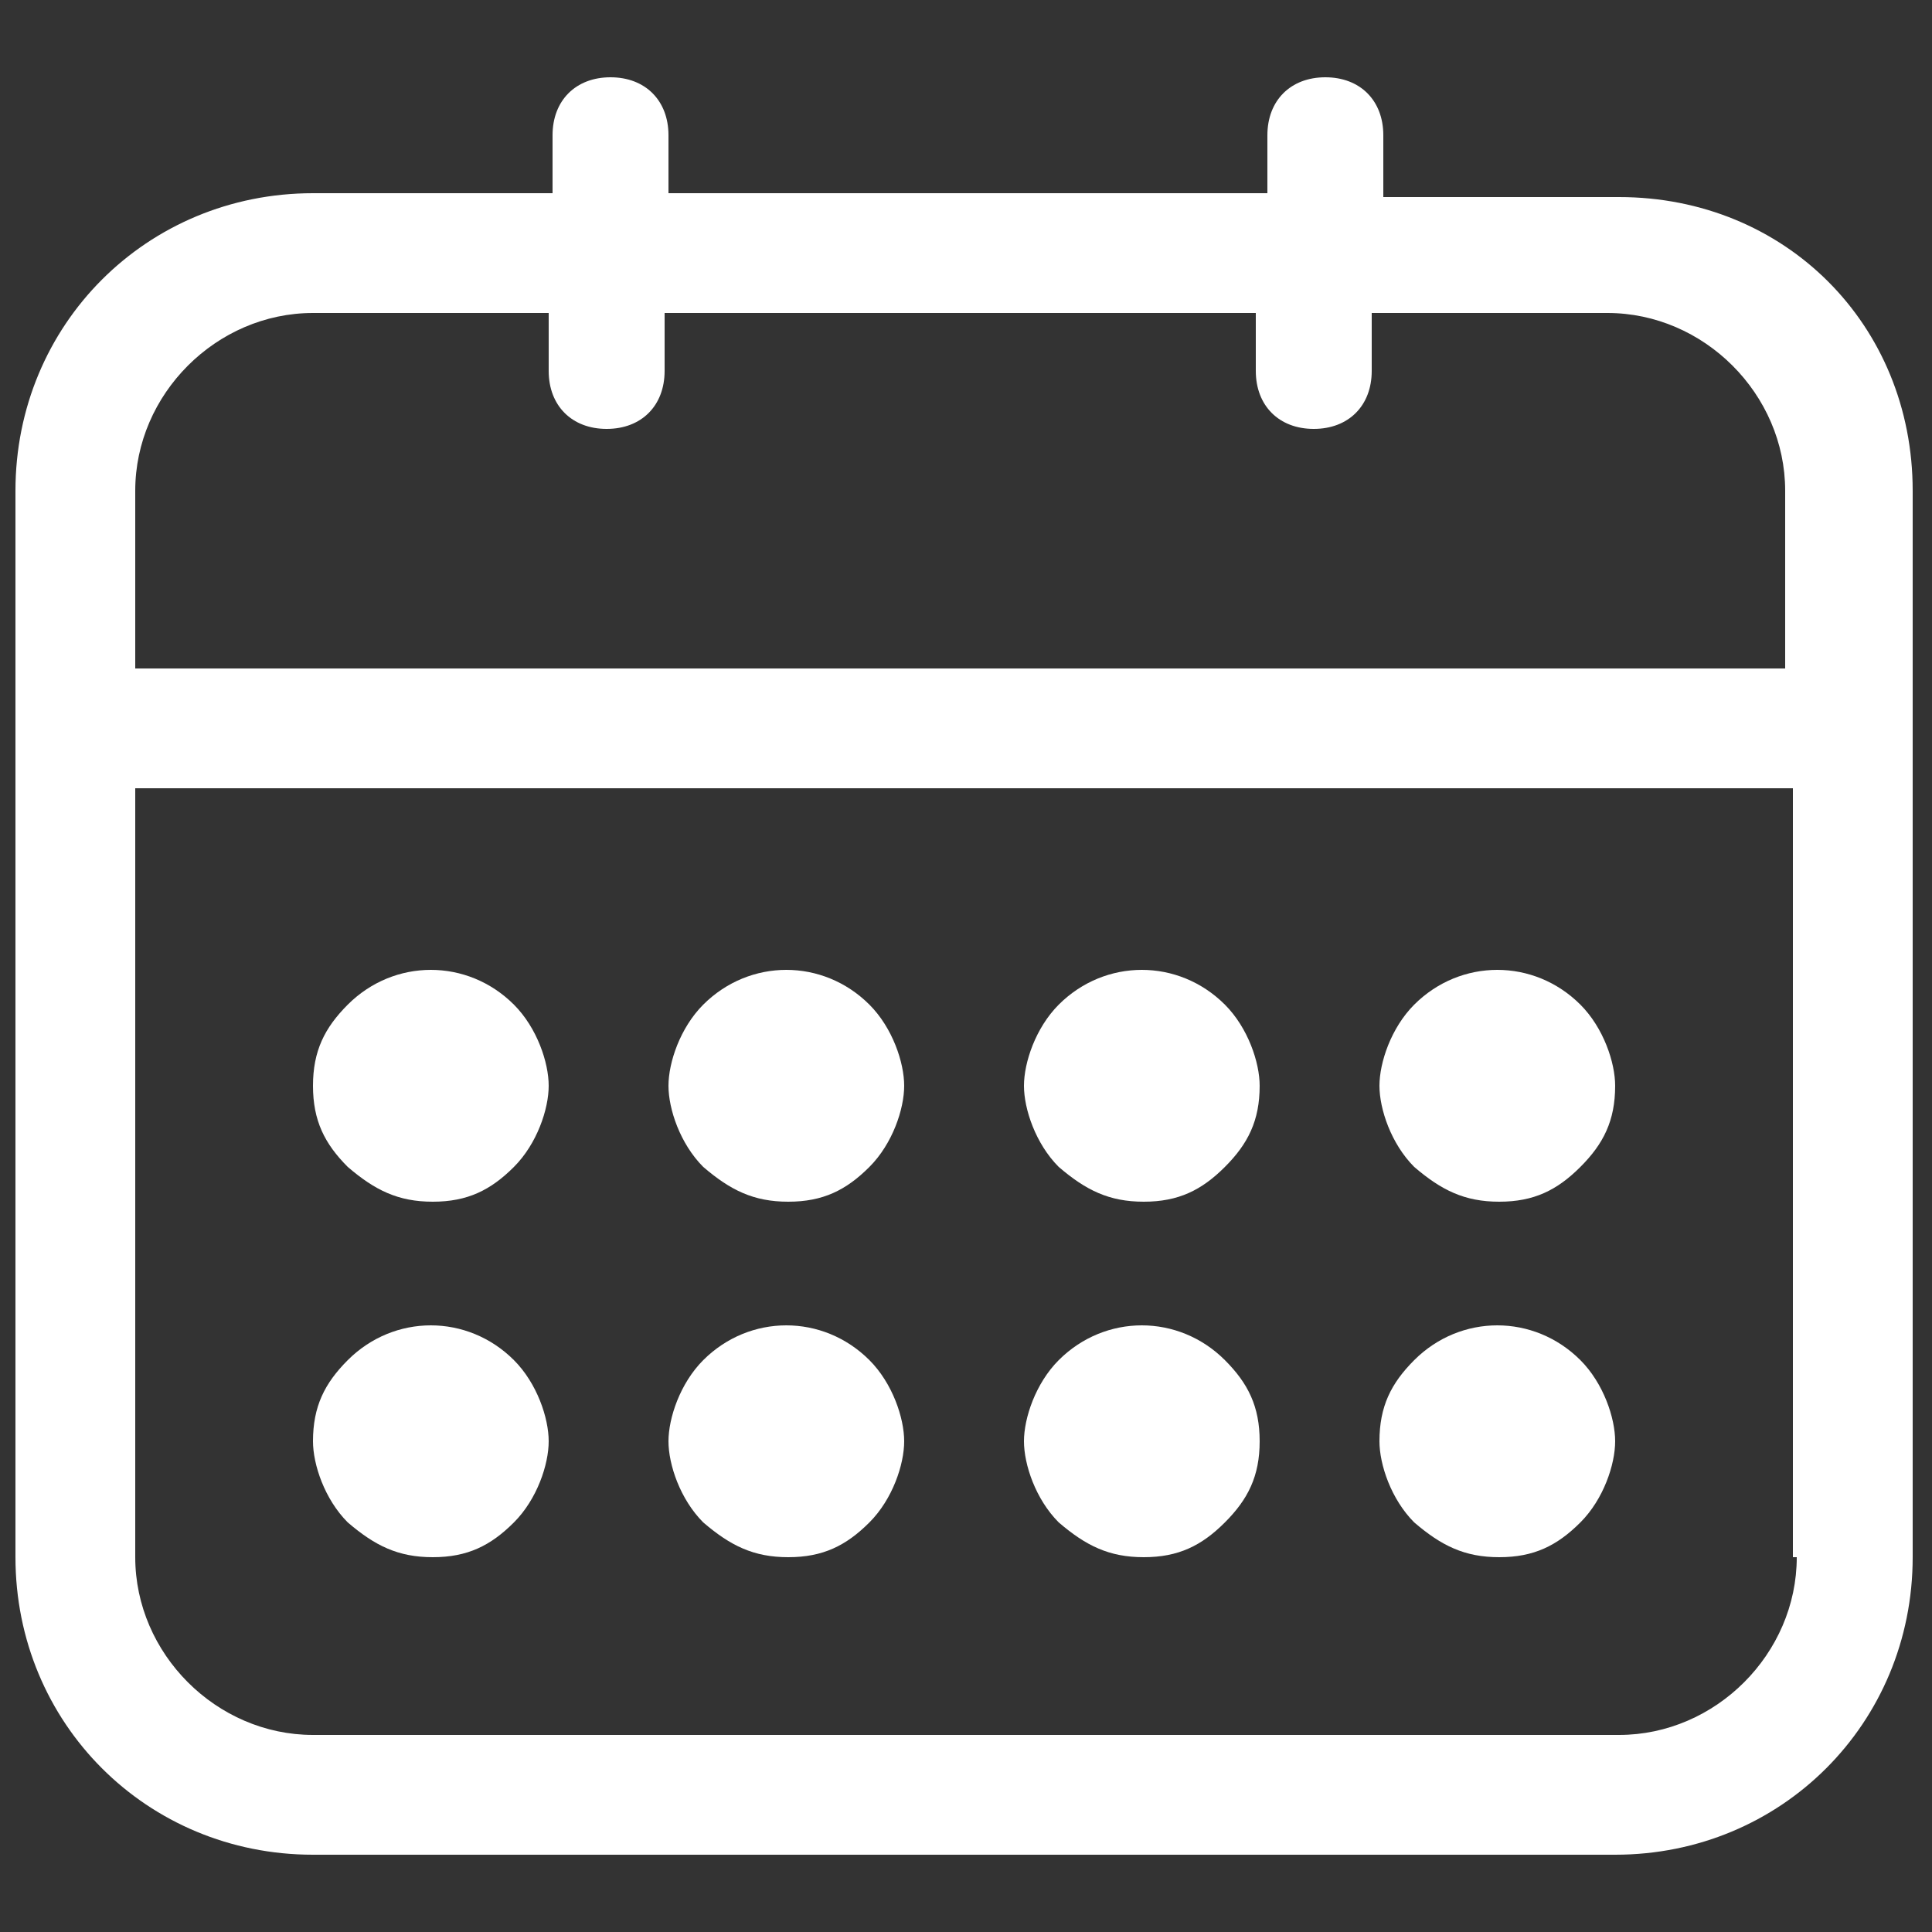 <?xml version="1.0" encoding="utf-8"?>
<!-- Generator: Adobe Illustrator 23.0.3, SVG Export Plug-In . SVG Version: 6.00 Build 0)  -->
<svg version="1.1" id="Calque_1" xmlns="http://www.w3.org/2000/svg" xmlns:xlink="http://www.w3.org/1999/xlink" x="0px" y="0px"
	 viewBox="0 0 50 50" style="enable-background:new 0 0 50 50;" xml:space="preserve">
<rect x="0" y="0" width="50" height="50" fill="#333333" stroke="none"/>
<style type="text/css">
	.st0{fill:#FFFFFF;}
</style>
<g>
	<g>
		<path class="st0" d="M41.9,5.1h-6.1V3.5c0-0.9-0.6-1.5-1.5-1.5c-0.9,0-1.5,0.6-1.5,1.5v1.5H17.3V3.5c0-0.9-0.6-1.5-1.5-1.5
			c-0.9,0-1.5,0.6-1.5,1.5v1.5H8.1c-4.3,0-7.7,3.4-7.7,7.7v27.6c0,4.3,3.4,7.7,7.7,7.7h33.7c4.3,0,7.7-3.4,7.7-7.7V12.7
			C49.5,8.4,46.2,5.1,41.9,5.1L41.9,5.1z M3.5,12.7c0-2.5,2.1-4.6,4.6-4.6h6.1v1.5c0,0.9,0.6,1.5,1.5,1.5c0.9,0,1.5-0.6,1.5-1.5V8.1
			h15.3v1.5c0,0.9,0.6,1.5,1.5,1.5c0.9,0,1.5-0.6,1.5-1.5V8.1h6.1c2.5,0,4.6,2.1,4.6,4.6v4.6H3.5L3.5,12.7L3.5,12.7z M46.5,40.3
			c0,2.5-2.1,4.6-4.6,4.6H8.1c-2.5,0-4.6-2.1-4.6-4.6V20.4h42.9V40.3z"/>
		<path class="st0" d="M11.2,40.3c0.9,0,1.5-0.3,2.1-0.9c0.6-0.6,0.9-1.5,0.9-2.1c0-0.6-0.3-1.5-0.9-2.1c-1.2-1.2-3.1-1.2-4.3,0
			c-0.6,0.6-0.9,1.2-0.9,2.1c0,0.6,0.3,1.5,0.9,2.1C9.7,40,10.3,40.3,11.2,40.3z"/>
		<path class="st0" d="M11.2,31.1c0.9,0,1.5-0.3,2.1-0.9c0.6-0.6,0.9-1.5,0.9-2.1c0-0.6-0.3-1.5-0.9-2.1c-1.2-1.2-3.1-1.2-4.3,0
			c-0.6,0.6-0.9,1.2-0.9,2.1c0,0.9,0.3,1.5,0.9,2.1C9.7,30.8,10.3,31.1,11.2,31.1z"/>
		<path class="st0" d="M20.4,40.3c0.9,0,1.5-0.3,2.1-0.9c0.6-0.6,0.9-1.5,0.9-2.1c0-0.6-0.3-1.5-0.9-2.1c-1.2-1.2-3.1-1.2-4.3,0
			c-0.6,0.6-0.9,1.5-0.9,2.1c0,0.6,0.3,1.5,0.9,2.1C18.9,40,19.5,40.3,20.4,40.3z"/>
		<path class="st0" d="M20.4,31.1c0.9,0,1.5-0.3,2.1-0.9c0.6-0.6,0.9-1.5,0.9-2.1c0-0.6-0.3-1.5-0.9-2.1c-1.2-1.2-3.1-1.2-4.3,0
			c-0.6,0.6-0.9,1.5-0.9,2.1c0,0.6,0.3,1.5,0.9,2.1C18.9,30.8,19.5,31.1,20.4,31.1z"/>
		<path class="st0" d="M29.6,40.3c0.9,0,1.5-0.3,2.1-0.9c0.6-0.6,0.9-1.2,0.9-2.1c0-0.9-0.3-1.5-0.9-2.1c-1.2-1.2-3.1-1.2-4.3,0
			c-0.6,0.6-0.9,1.5-0.9,2.1c0,0.6,0.3,1.5,0.9,2.1C28.1,40,28.7,40.3,29.6,40.3z"/>
		<path class="st0" d="M29.6,31.1c0.9,0,1.5-0.3,2.1-0.9c0.6-0.6,0.9-1.2,0.9-2.1c0-0.6-0.3-1.5-0.9-2.1c-1.2-1.2-3.1-1.2-4.3,0
			c-0.6,0.6-0.9,1.5-0.9,2.1c0,0.6,0.3,1.5,0.9,2.1C28.1,30.8,28.7,31.1,29.6,31.1z"/>
		<path class="st0" d="M38.8,40.3c0.9,0,1.5-0.3,2.1-0.9c0.6-0.6,0.9-1.5,0.9-2.1c0-0.6-0.3-1.5-0.9-2.1c-1.2-1.2-3.1-1.2-4.3,0
			c-0.6,0.6-0.9,1.2-0.9,2.1c0,0.6,0.3,1.5,0.9,2.1C37.3,40,37.9,40.3,38.8,40.3z"/>
		<path class="st0" d="M38.8,31.1c0.9,0,1.5-0.3,2.1-0.9c0.6-0.6,0.9-1.2,0.9-2.1c0-0.6-0.3-1.5-0.9-2.1c-1.2-1.2-3.1-1.2-4.3,0
			c-0.6,0.6-0.9,1.5-0.9,2.1c0,0.6,0.3,1.5,0.9,2.1C37.3,30.8,37.9,31.1,38.8,31.1z"/>
	</g>
</g>
</svg>
